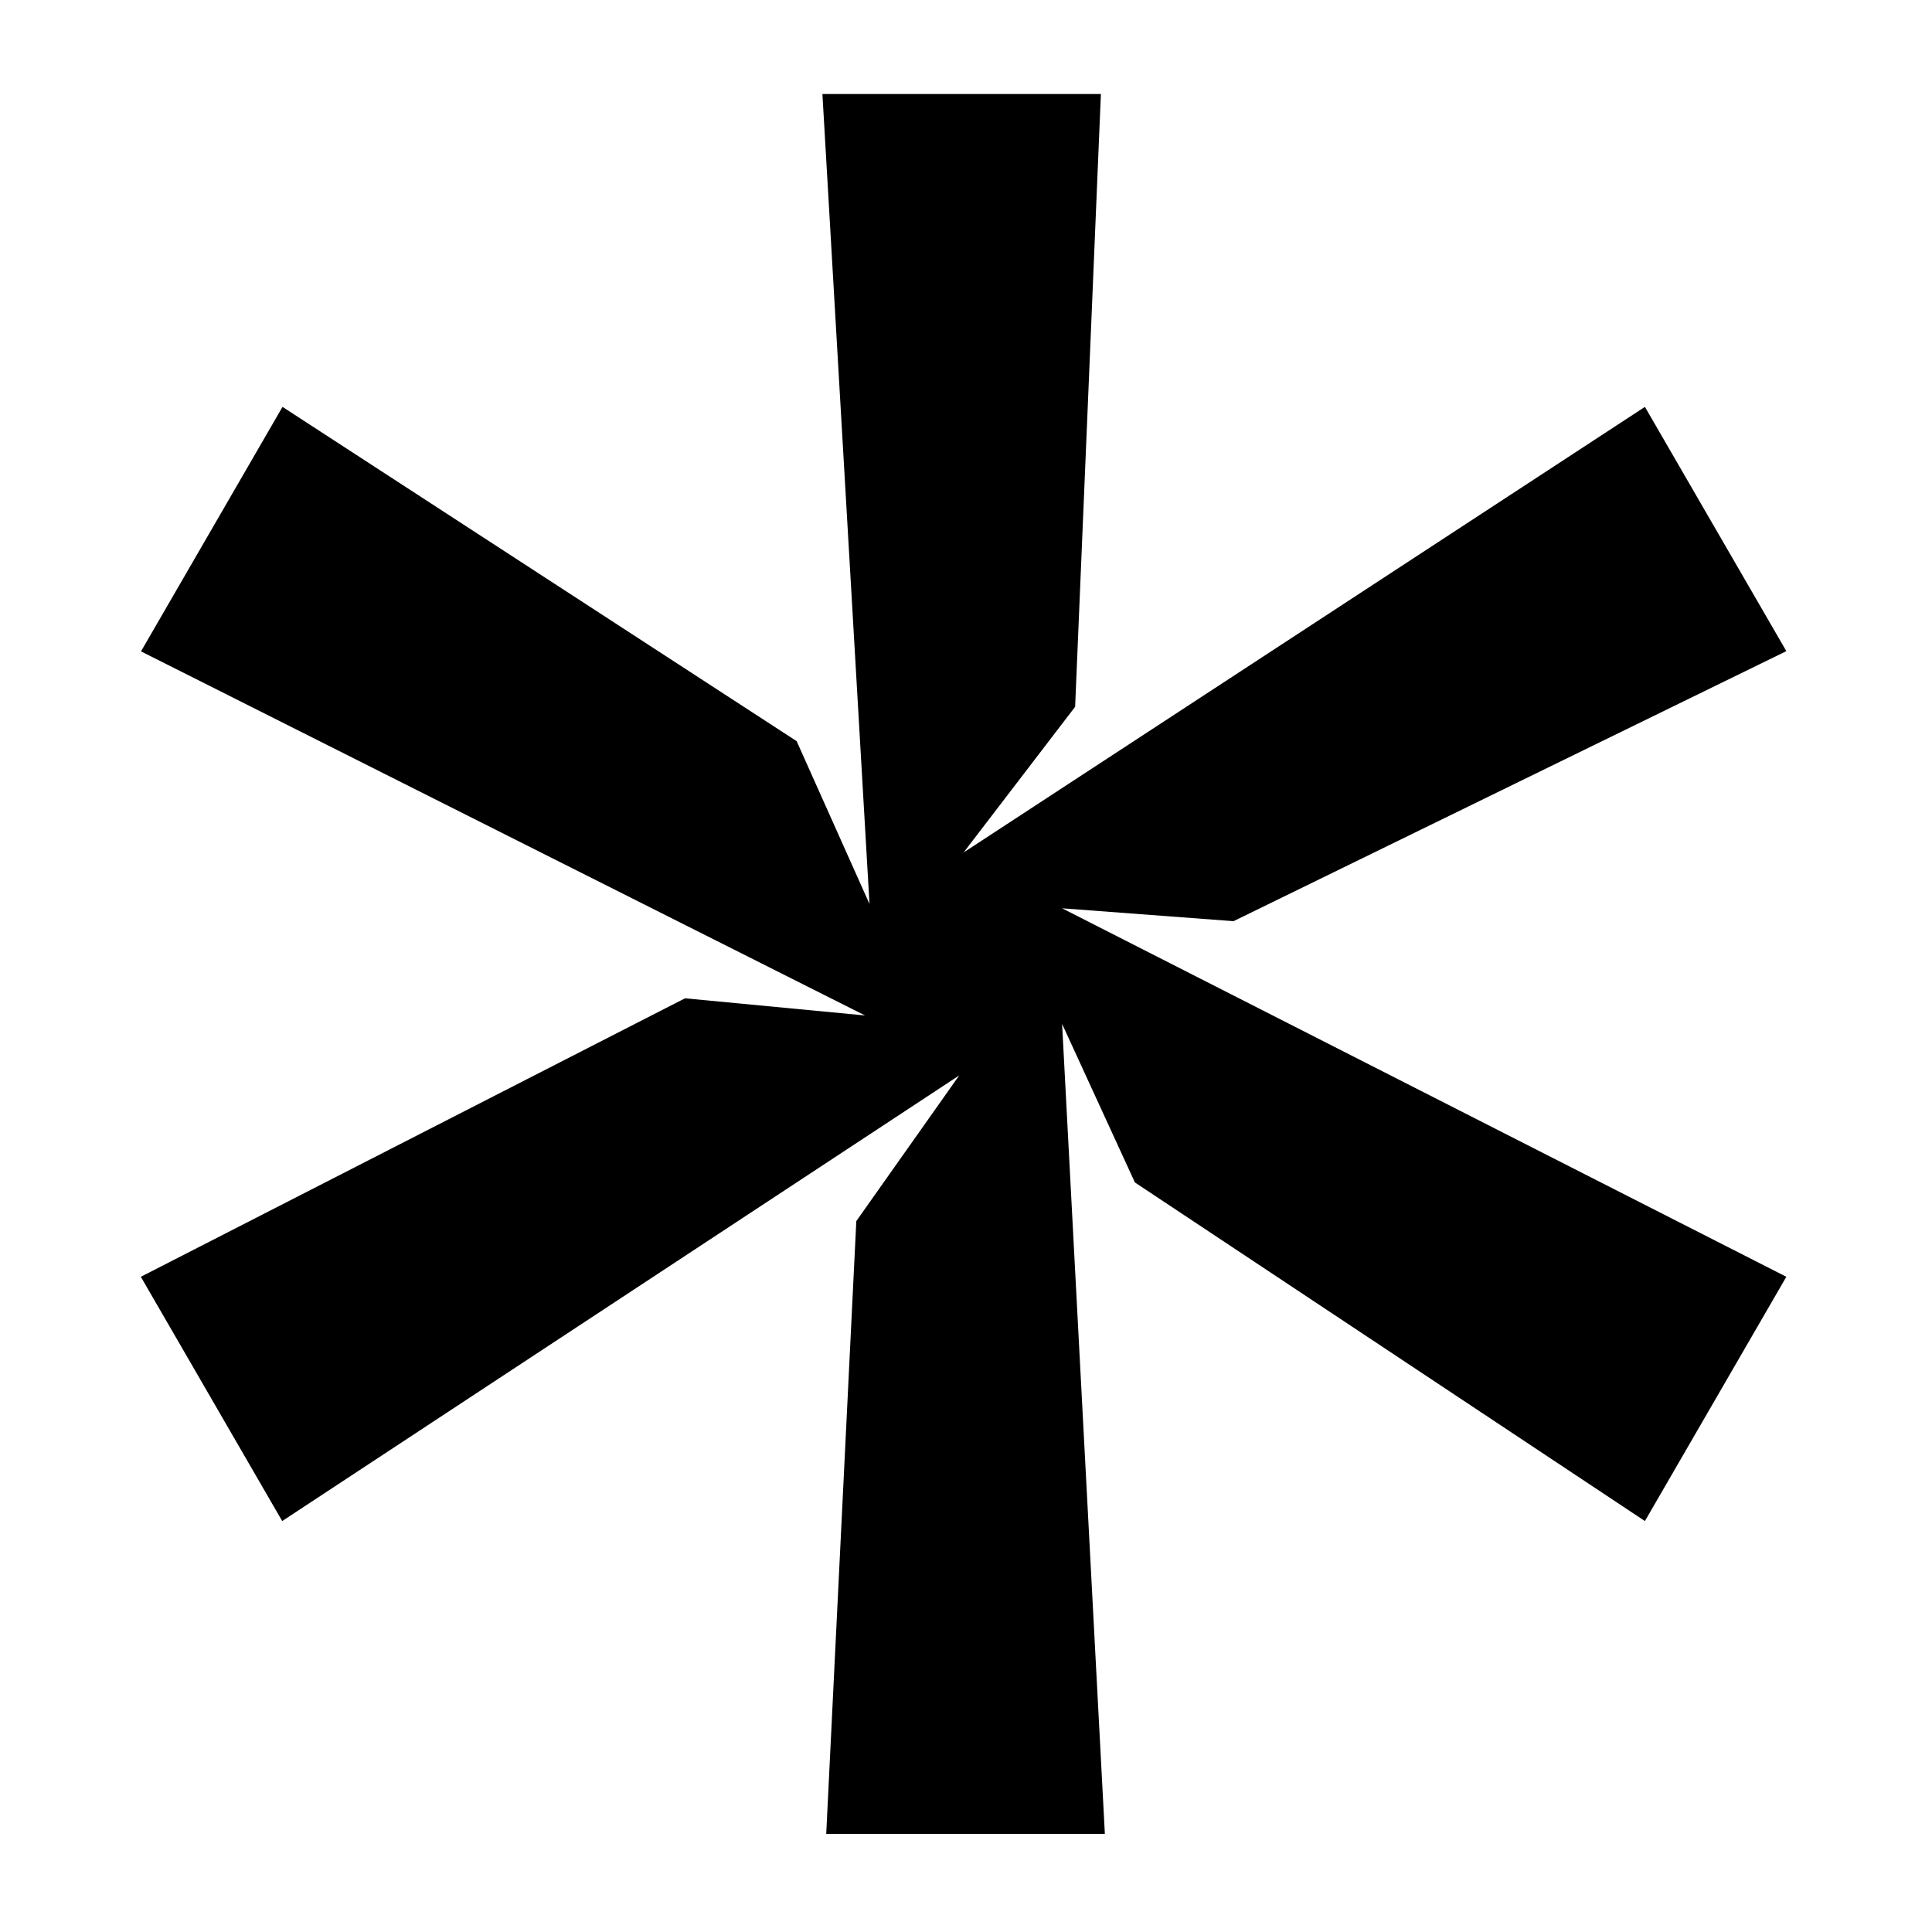 <?xml version="1.0" encoding="UTF-8"?>
<svg xmlns="http://www.w3.org/2000/svg" xmlns:xlink="http://www.w3.org/1999/xlink" width="200" zoomAndPan="magnify" viewBox="0 0 150 150" height="200" preserveAspectRatio="xMidYMid meet" version="1.2">
  <g id="320cd1086d">
    <path style=" stroke:none;fill-rule:nonzero;fill:#000000;fill-opacity:1;" d="M 10.957 50.555 L 21.934 31.59 L 61.852 57.543 L 67.508 70.184 L 63.852 7.301 L 85.473 7.301 L 83.473 54.875 L 74.816 66.184 L 127.711 31.59 L 138.691 50.555 L 95.77 71.52 L 82.461 70.52 L 138.691 99.129 L 127.711 118.094 L 88.113 91.805 L 82.461 79.496 L 85.781 142.379 L 64.148 142.379 L 66.484 94.805 L 74.473 83.496 L 21.91 118.094 L 10.934 99.129 L 53.184 77.508 L 67.16 78.84 L 10.934 50.566 Z M 10.957 50.555 "></path>
  </g>
</svg>
